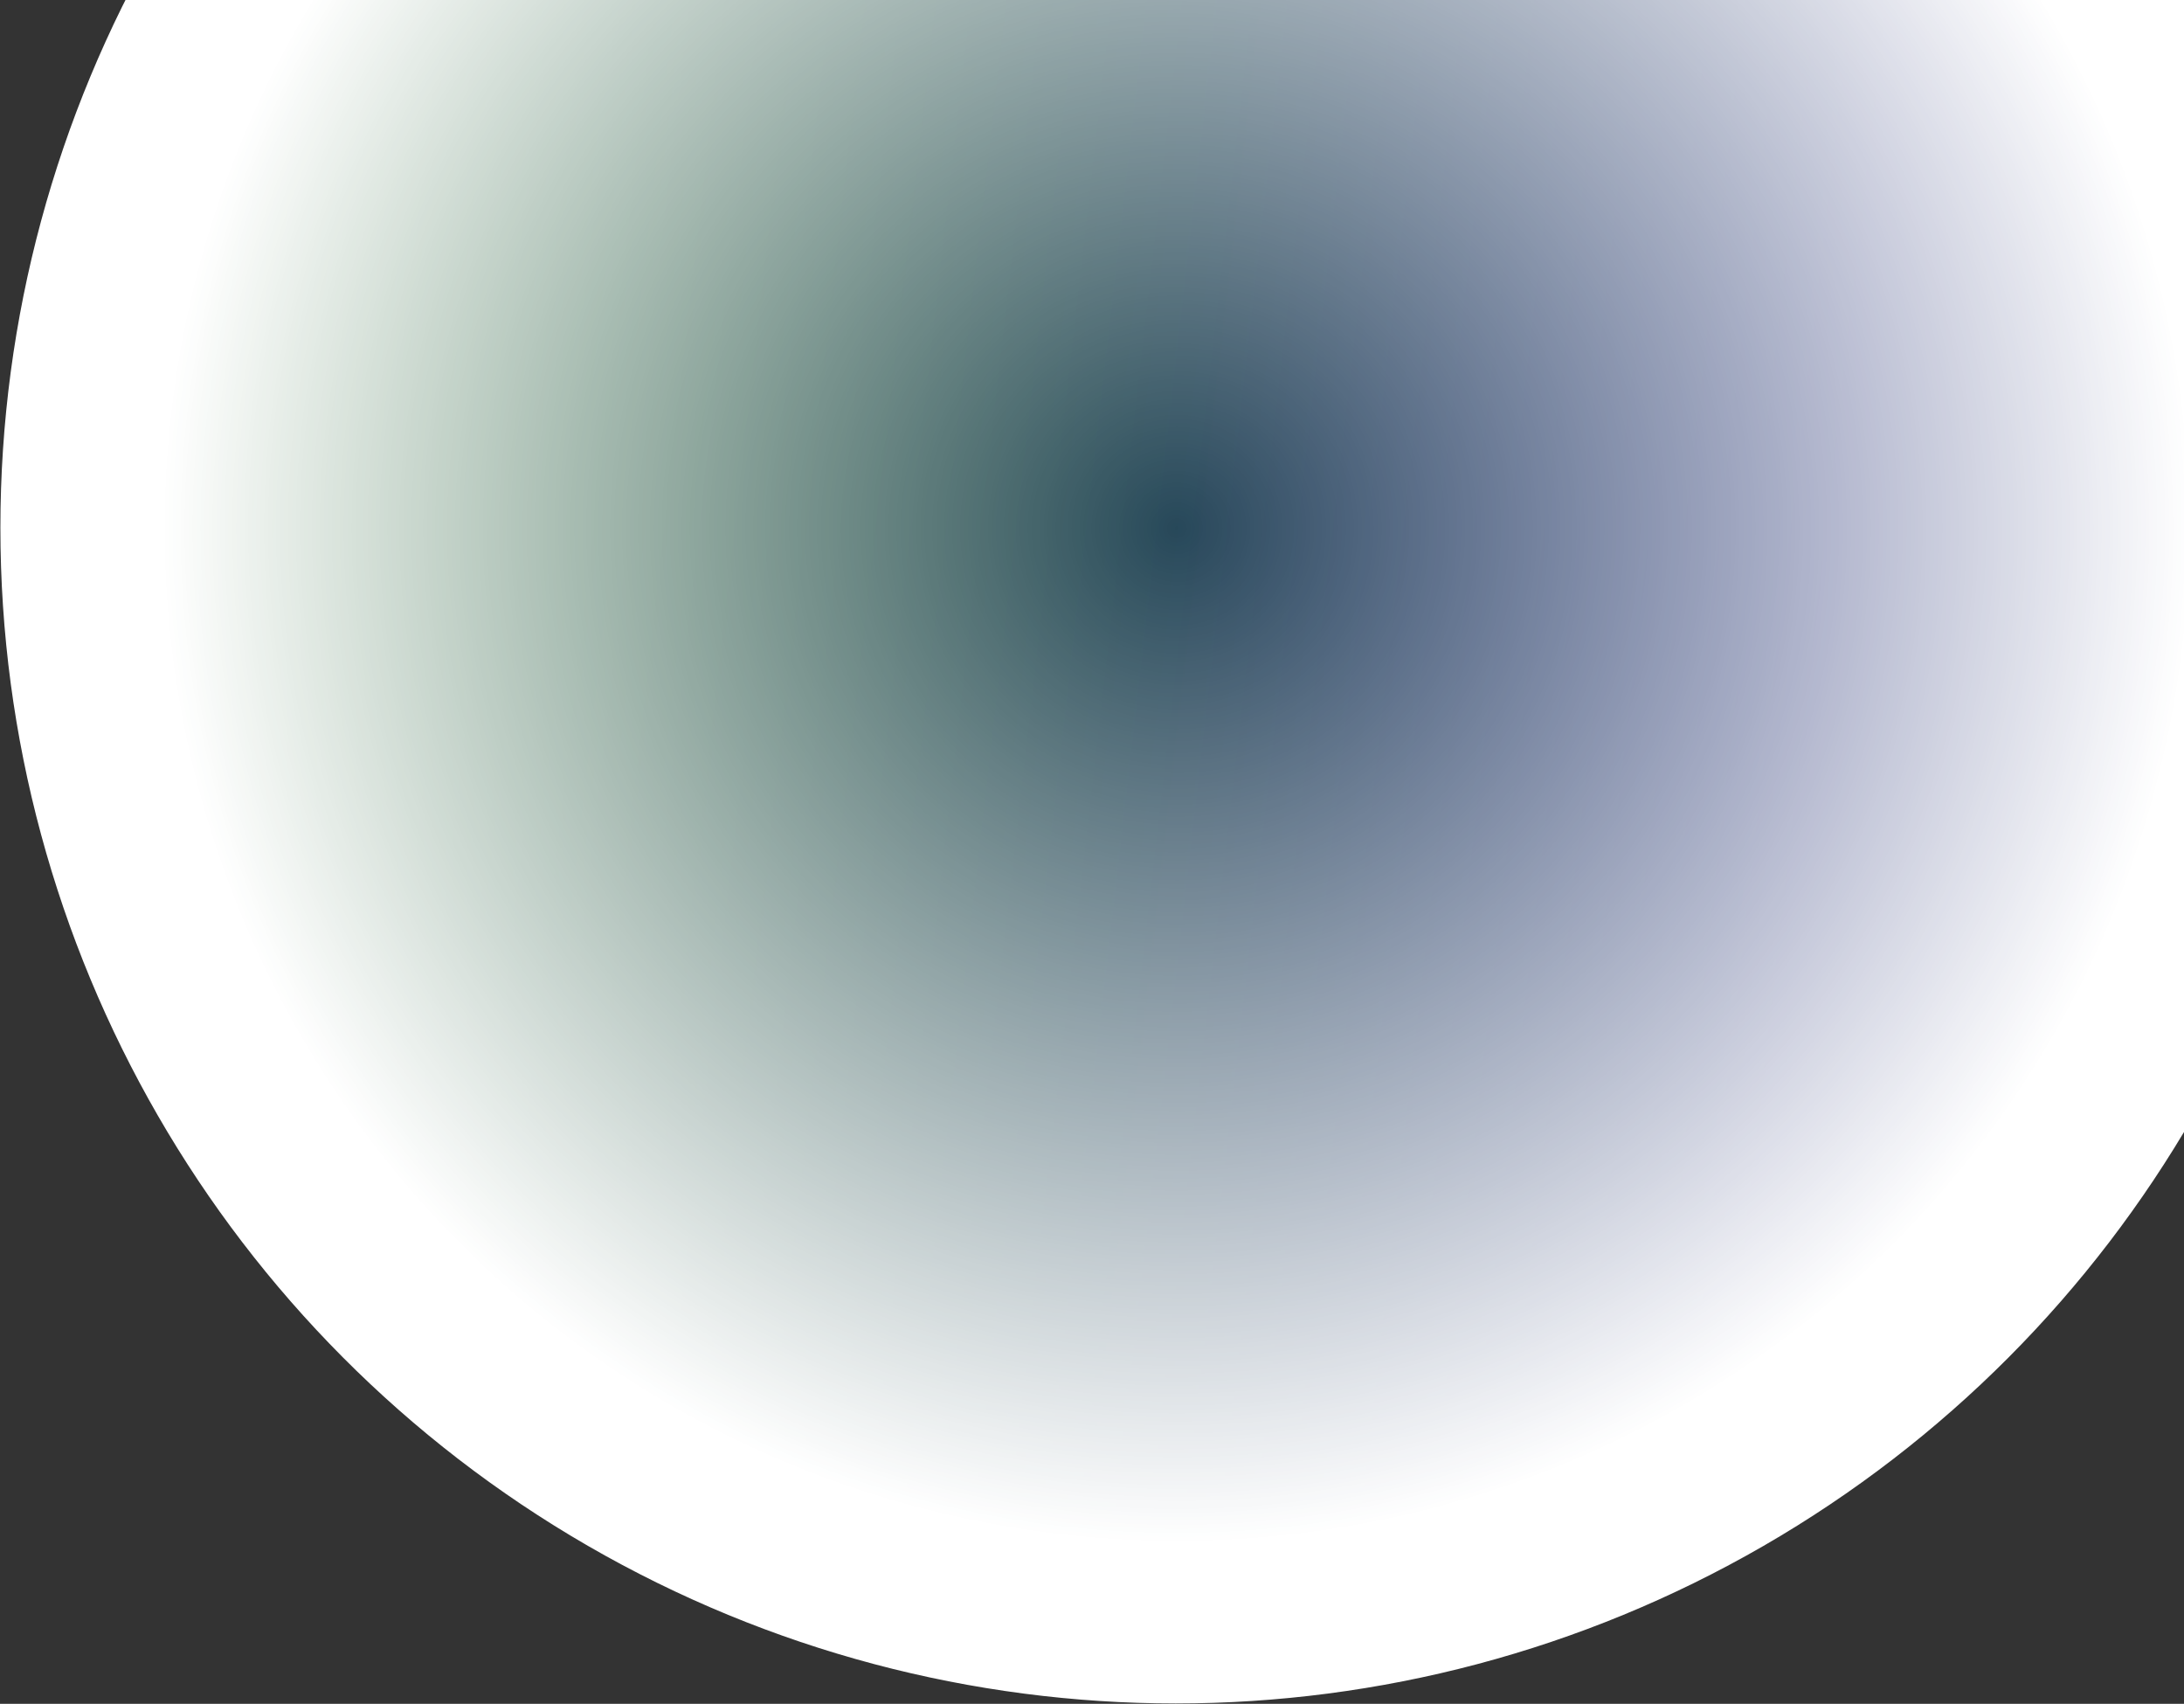 <?xml version="1.0" encoding="UTF-8"?> <svg xmlns="http://www.w3.org/2000/svg" width="2790" height="2176" viewBox="0 0 2790 2176" fill="none"><rect x="0" y="0" width="2790" height="2176" fill="#333333" stroke="none"/> <circle cx="1502" cy="674" r="1500" fill="url(#paint0_linear_1081_83)"></circle> <circle cx="1502" cy="674" r="1500" fill="url(#paint1_radial_1081_83)"></circle> <circle cx="1502" cy="674" r="1500" stroke="white" stroke-width="3"></circle> <defs> <linearGradient id="paint0_linear_1081_83" x1="2" y1="330.892" x2="3002" y2="674" gradientUnits="userSpaceOnUse"> <stop stop-color="#10BC10" stop-opacity="0.4"></stop> <stop offset="0.787" stop-color="#1837DA" stop-opacity="0.4"></stop> </linearGradient> <radialGradient id="paint1_radial_1081_83" cx="0" cy="0" r="1" gradientUnits="userSpaceOnUse" gradientTransform="translate(1502 674) rotate(129.893) scale(1473.45)"> <stop stop-color="white" stop-opacity="0"></stop> <stop offset="0.88" stop-color="white"></stop> </radialGradient> </defs> </svg> 